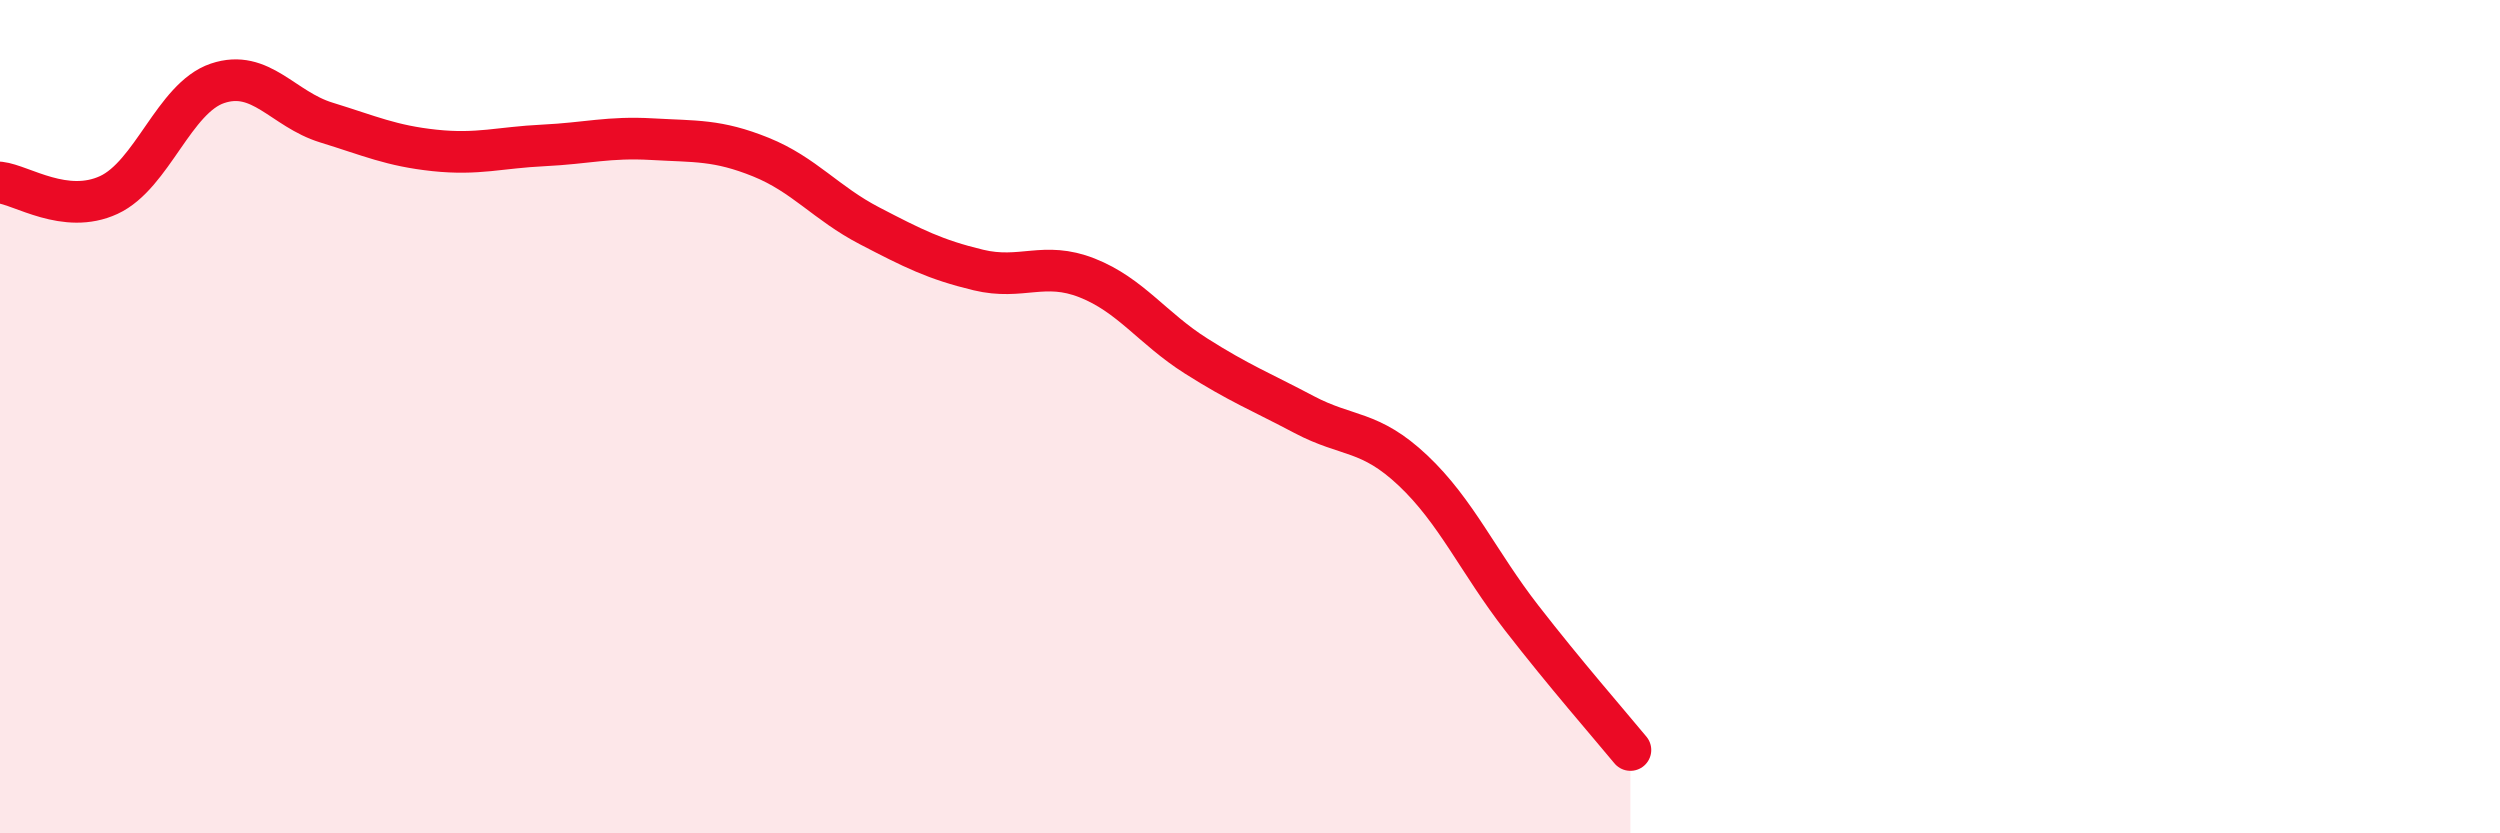 
    <svg width="60" height="20" viewBox="0 0 60 20" xmlns="http://www.w3.org/2000/svg">
      <path
        d="M 0,4.38 C 0.52,4.44 1.57,5.16 2.61,4.68 C 3.65,4.2 4.18,2.35 5.22,2 C 6.26,1.65 6.79,2.62 7.83,2.94 C 8.87,3.26 9.39,3.5 10.43,3.61 C 11.47,3.72 12,3.54 13.04,3.49 C 14.08,3.44 14.61,3.28 15.65,3.34 C 16.69,3.4 17.22,3.35 18.26,3.77 C 19.3,4.19 19.83,4.88 20.87,5.42 C 21.91,5.96 22.44,6.23 23.48,6.48 C 24.52,6.73 25.05,6.26 26.09,6.67 C 27.13,7.08 27.66,7.88 28.7,8.54 C 29.74,9.2 30.26,9.4 31.3,9.95 C 32.34,10.5 32.87,10.31 33.91,11.29 C 34.95,12.27 35.48,13.49 36.52,14.83 C 37.56,16.17 38.61,17.37 39.13,18L39.13 20L0 20Z"
        fill="#EB0A25"
        opacity="0.1"
        stroke-linecap="round"
        stroke-linejoin="round"
      />
      <path
        d="M 0,4.38 C 0.52,4.44 1.57,5.16 2.61,4.68 C 3.65,4.2 4.18,2.35 5.22,2 C 6.26,1.65 6.79,2.62 7.83,2.94 C 8.87,3.26 9.39,3.5 10.43,3.61 C 11.47,3.72 12,3.54 13.04,3.49 C 14.08,3.44 14.61,3.28 15.65,3.34 C 16.69,3.4 17.22,3.35 18.26,3.77 C 19.3,4.19 19.83,4.88 20.87,5.42 C 21.91,5.96 22.44,6.23 23.48,6.48 C 24.52,6.73 25.05,6.26 26.09,6.67 C 27.13,7.08 27.66,7.88 28.7,8.54 C 29.74,9.2 30.26,9.4 31.3,9.95 C 32.34,10.5 32.87,10.31 33.91,11.29 C 34.95,12.27 35.48,13.49 36.52,14.83 C 37.56,16.17 38.61,17.37 39.13,18"
        stroke="#EB0A25"
        stroke-width="1"
        fill="none"
        stroke-linecap="round"
        stroke-linejoin="round"
      />
    </svg>
  